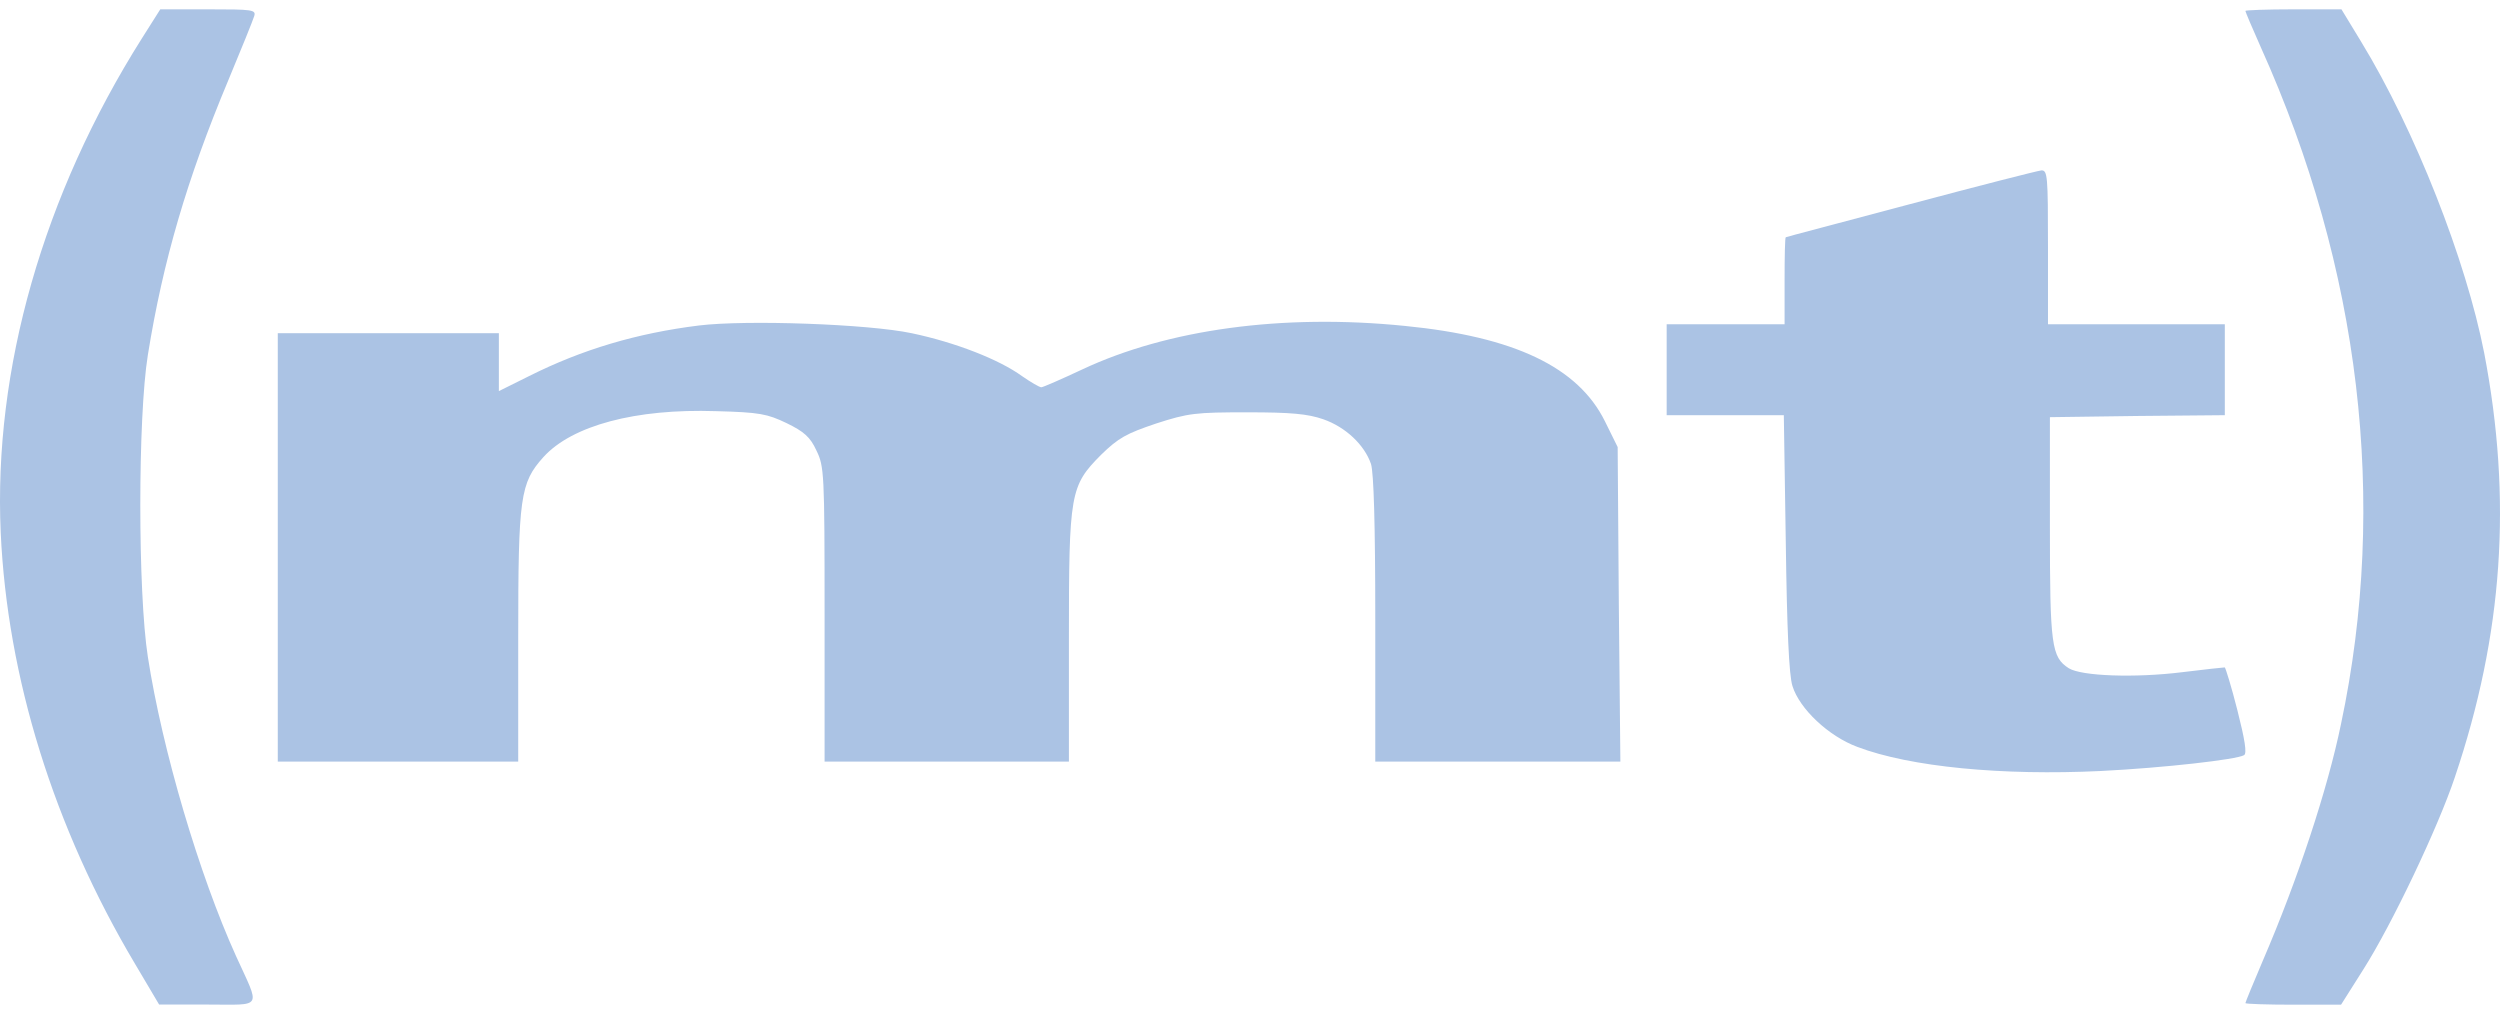 <svg xmlns="http://www.w3.org/2000/svg" width="108" height="44" viewBox="0 0 108 44">
  <g fill="#ABC3E4" transform="matrix(1 0 0 -1 0 43.403)">
    <path d="M6.136 41.755C1.859 34.982-.288 27.44.031 20.394.316 14.15 2.312 7.683 5.834 1.763L6.874.006 8.971.006C11.386.006 11.251-.216 10.195 2.104 8.602 5.619 7.009 11.01 6.388 15.02 5.952 17.818 5.952 25.376 6.388 28.072 7.042 32.133 8.082 35.681 9.86 39.929 10.43 41.294 10.933 42.54 10.983 42.71 11.067 42.983 10.899 43 9.004 43L6.924 43 6.136 41.755zM97 42.932C97 42.898 97.3 42.181 97.667 41.362 101.967 31.807 103.167 21.74 101.133 12.132 100.55 9.3 99.266 5.41 97.751 1.894 97.334.921 97.001.102 97.001.068 97.001.033 97.935 0 99.067 0L101.133 0 102.083 1.502C103.333 3.465 105.333 7.679 106.05 9.829 108.134 16.006 108.533 21.824 107.317 28.155 106.533 32.165 104.333 37.779 102.001 41.601L101.151 43 99.066 43C97.932 43 97 42.965 97 42.932z"/>
    <path d="M82.527 34.588C79.59 33.802 77.163 33.171 77.145 33.153 77.111 33.153 77.094 32.315 77.094 31.274L77.094 29.395 74.547 29.395 72 29.395 72 27.431 72 25.466 74.532 25.466 77.061 25.466 77.146 19.967C77.197 16.244 77.283 14.228 77.434 13.768 77.74 12.778 78.996 11.599 80.235 11.138 82.527 10.267 86.5 9.891 90.761 10.096 93.478 10.232 96.636 10.591 96.942 10.78 97.077 10.848 96.975 11.463 96.654 12.726 96.399 13.734 96.144 14.554 96.11 14.571 96.059 14.571 95.245 14.485 94.277 14.365 92.222 14.109 89.914 14.195 89.37 14.536 88.623 15.014 88.556 15.526 88.556 20.599L88.556 25.381 92.342 25.433 96.112 25.467 96.112 27.432 96.112 29.396 92.292 29.396 88.473 29.396 88.473 32.727C88.473 35.801 88.456 36.057 88.184 36.041 88.012 36.022 85.465 35.373 82.527 34.588zM30.196 29.342C27.515 29.009 25.153 28.308 22.858 27.157L21.551 26.507 21.551 27.758 21.551 29.009 16.775 29.009 12 29.009 12 19.756 12 10.503 17.193 10.503 22.387 10.503 22.387 15.887C22.387 21.939 22.471 22.54 23.476 23.657 24.715 25.024 27.464 25.757 30.931 25.641 32.825 25.591 33.143 25.524 33.981 25.124 34.734 24.757 35.002 24.524 35.27 23.94 35.605 23.256 35.622 22.973 35.622 16.87L35.622 10.501 40.9 10.501 46.177 10.501 46.177 15.803C46.177 22.122 46.228 22.406 47.568 23.757 48.321 24.49 48.657 24.673 49.947 25.108 51.337 25.558 51.655 25.591 53.884 25.591 55.778 25.591 56.498 25.524 57.168 25.29 58.123 24.957 58.944 24.19 59.228 23.356 59.345 22.973 59.412 20.789 59.412 16.653L59.412 10.501 64.706 10.501 70 10.501 69.933 17.304 69.883 24.09 69.331 25.207C68.174 27.54 65.427 28.858 60.685 29.324 55.408 29.858 50.432 29.174 46.746 27.44 45.858 27.023 45.054 26.673 44.987 26.673 44.903 26.673 44.535 26.889 44.15 27.156 43.161 27.873 41.285 28.607 39.392 29.007 37.5 29.408 32.239 29.591 30.196 29.342z"/>
  </g>
</svg>
